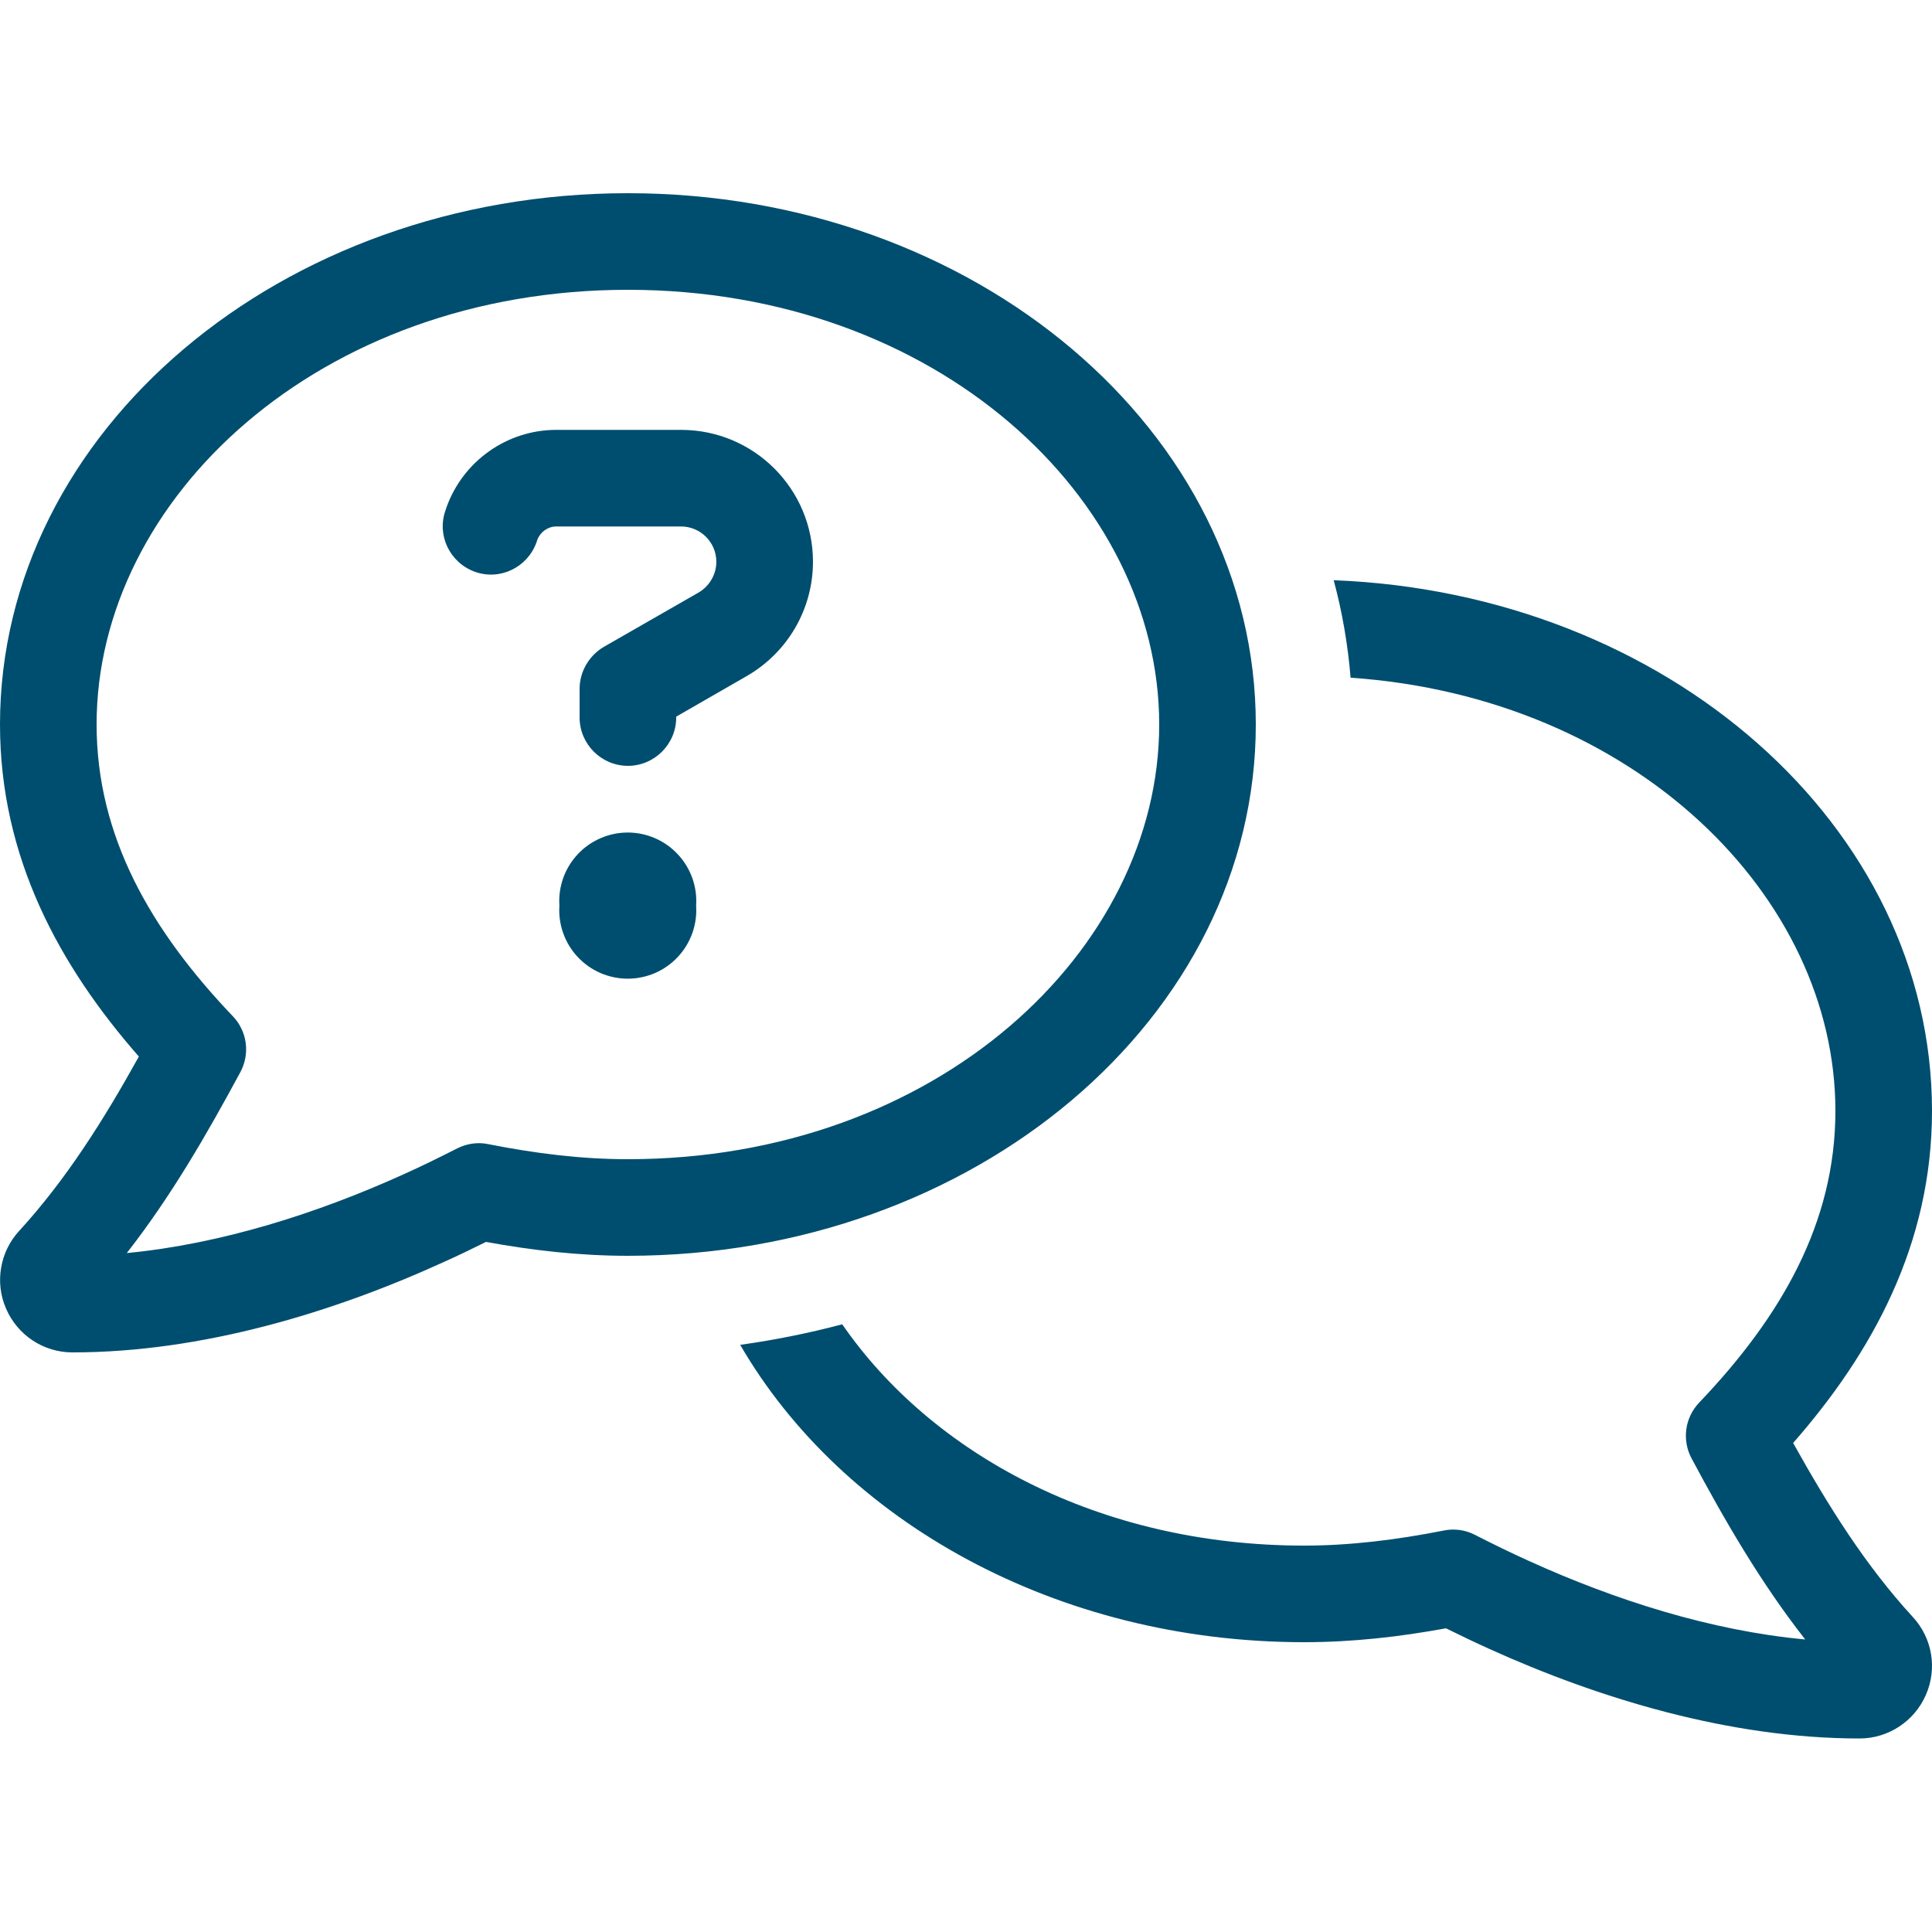 <svg width="48" height="48" viewBox="0 0 48 48" fill="none" xmlns="http://www.w3.org/2000/svg">
<path d="M15.6 7.2C7.928 7.2 2.4 12.39 2.4 18C2.4 20.782 3.75 23.115 5.782 25.245C6.143 25.62 6.218 26.182 5.97 26.64C5.152 28.155 4.268 29.7 3.15 31.132C5.497 30.907 7.89 30.142 10.012 29.182C10.463 28.98 10.905 28.762 11.363 28.53C11.602 28.41 11.873 28.372 12.127 28.425C13.297 28.657 14.445 28.8 15.6 28.8C23.273 28.8 28.8 23.61 28.8 18C28.8 12.39 23.273 7.2 15.6 7.2ZM0 18C0 10.717 6.982 4.8 15.6 4.8C24.218 4.8 31.2 10.717 31.2 18C31.2 25.282 24.218 31.2 15.6 31.2C14.393 31.2 13.223 31.065 12.075 30.855C11.73 31.027 11.37 31.2 11.002 31.365C8.287 32.602 5.025 33.6 1.8 33.6C1.08 33.6 0.435 33.172 0.15 32.512C-0.135 31.86 0 31.095 0.48 30.577L0.487 30.57C1.65 29.295 2.572 27.832 3.45 26.25C1.485 24.007 0 21.315 0 18ZM33.135 14.415C41.415 14.737 48 20.52 48 27.6C48 30.915 46.515 33.607 44.55 35.85C45.428 37.425 46.35 38.895 47.513 40.162L47.52 40.17C48.008 40.695 48.135 41.452 47.85 42.105C47.565 42.765 46.913 43.192 46.2 43.192C42.975 43.192 39.712 42.195 36.998 40.965C36.63 40.8 36.278 40.627 35.925 40.455C34.778 40.665 33.608 40.8 32.4 40.8C26.242 40.8 20.925 37.785 18.39 33.412C19.253 33.292 20.1 33.12 20.925 32.902C23.13 36.097 27.285 38.4 32.4 38.4C33.547 38.4 34.695 38.257 35.873 38.025C36.135 37.972 36.405 38.01 36.638 38.13C37.095 38.362 37.538 38.58 37.987 38.782C40.117 39.75 42.502 40.515 44.85 40.732C43.733 39.307 42.84 37.755 42.03 36.24C41.782 35.782 41.858 35.22 42.218 34.845C44.25 32.715 45.6 30.382 45.6 27.6C45.6 22.275 40.62 17.325 33.555 16.837C33.487 16.005 33.345 15.195 33.135 14.415ZM11.092 12.607C11.505 11.452 12.6 10.68 13.822 10.68H16.92C18.735 10.68 20.198 12.15 20.198 13.957C20.198 15.135 19.567 16.215 18.547 16.8L16.8 17.805V17.827C16.8 18.487 16.26 19.027 15.6 19.027C14.94 19.027 14.4 18.487 14.4 17.827V17.115C14.4 16.687 14.633 16.29 15 16.072L17.355 14.722C17.625 14.565 17.797 14.272 17.797 13.957C17.797 13.47 17.4 13.08 16.92 13.08H13.822C13.613 13.08 13.425 13.215 13.35 13.41L13.328 13.477C13.102 14.1 12.42 14.43 11.797 14.205C11.175 13.98 10.845 13.297 11.07 12.675L11.092 12.607ZM13.898 22.5C13.882 22.267 13.915 22.034 13.993 21.814C14.071 21.595 14.194 21.394 14.353 21.224C14.512 21.053 14.705 20.918 14.919 20.825C15.133 20.732 15.363 20.684 15.596 20.684C15.829 20.684 16.06 20.732 16.274 20.825C16.488 20.918 16.68 21.053 16.839 21.224C16.999 21.394 17.121 21.595 17.2 21.814C17.278 22.034 17.311 22.267 17.295 22.5C17.311 22.732 17.278 22.966 17.2 23.185C17.121 23.405 16.999 23.606 16.839 23.776C16.68 23.946 16.488 24.082 16.274 24.175C16.06 24.267 15.829 24.315 15.596 24.315C15.363 24.315 15.133 24.267 14.919 24.175C14.705 24.082 14.512 23.946 14.353 23.776C14.194 23.606 14.071 23.405 13.993 23.185C13.915 22.966 13.882 22.732 13.898 22.5Z" fill="#004E6F"/>
</svg>
